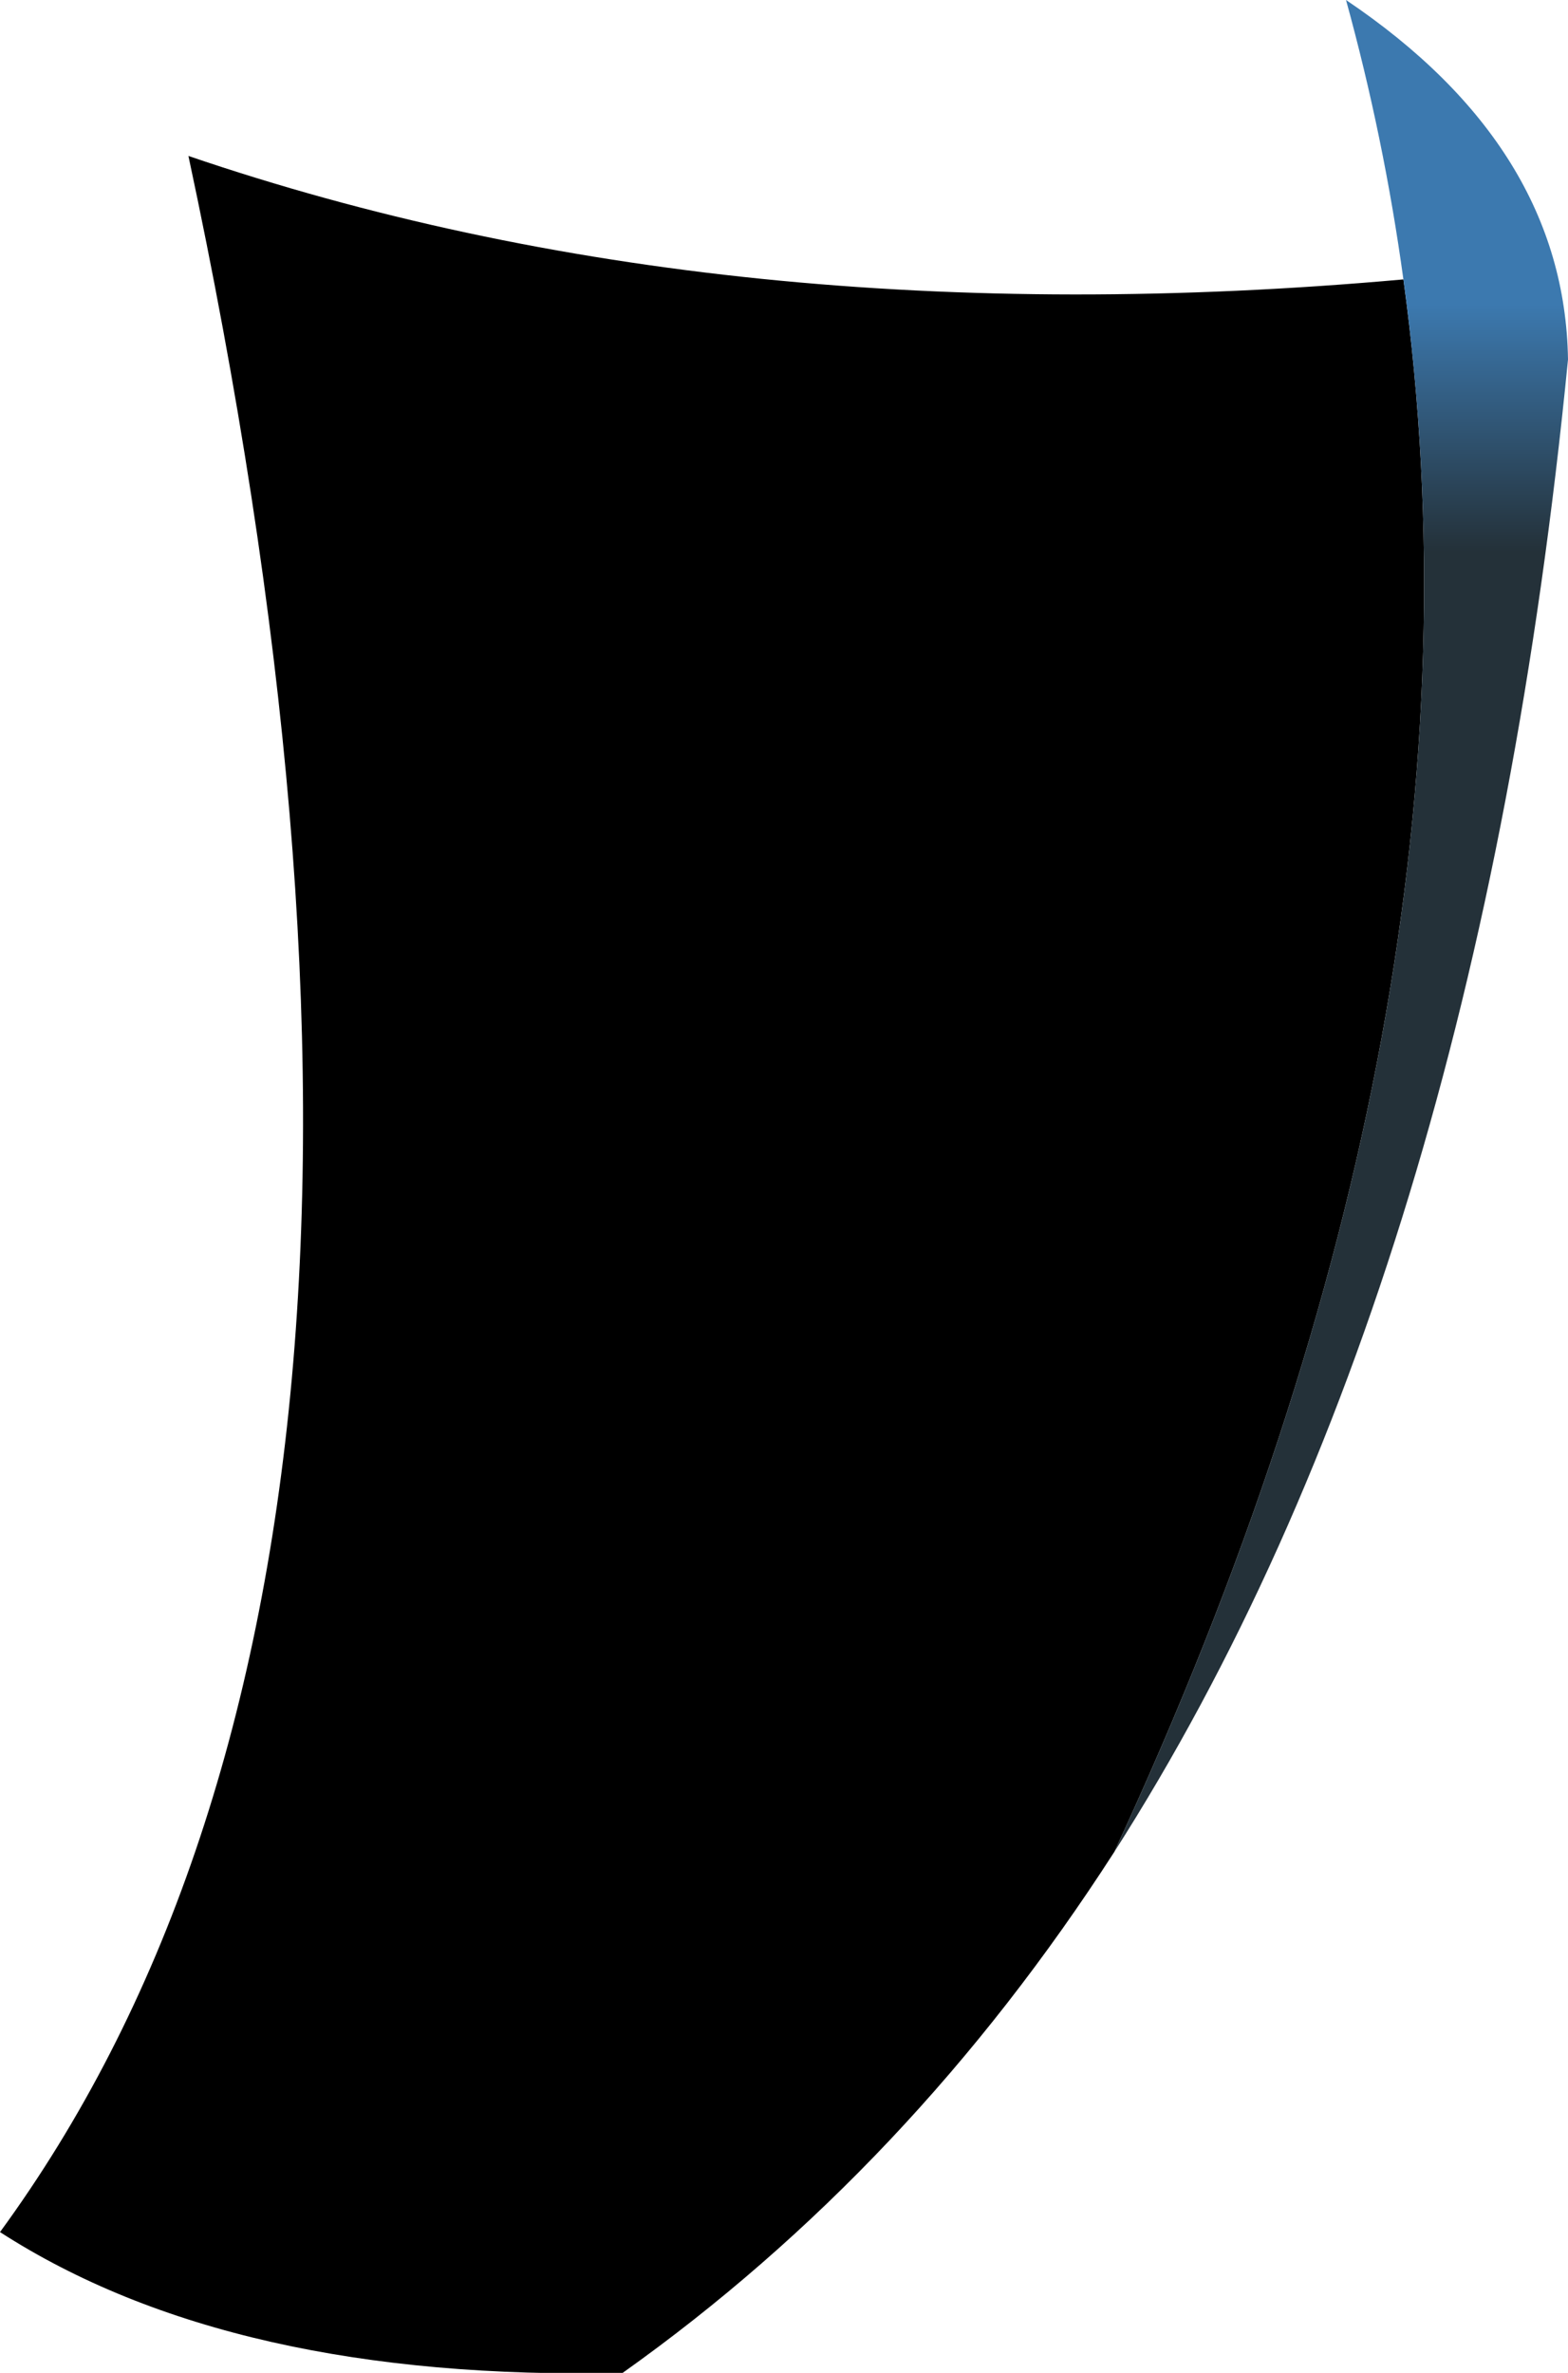 <?xml version="1.0" encoding="UTF-8" standalone="no"?>
<svg xmlns:xlink="http://www.w3.org/1999/xlink" height="109.55px" width="72.4px" xmlns="http://www.w3.org/2000/svg">
  <g transform="matrix(1.0, 0.0, 0.0, 1.0, 36.2, 54.8)">
    <path d="M15.25 30.7 Q5.85 45.3 -7.45 54.75 -25.5 55.15 -36.2 48.25 -13.6 17.35 -27.5 -47.6 -2.6 -39.1 28.6 -41.9 33.25 -8.1 15.25 30.7" fill="#000000" fill-rule="evenodd" stroke="none"/>
    <path d="M28.6 -41.9 Q27.7 -48.45 25.95 -54.8 36.05 -48.0 36.2 -38.2 32.0 4.5 15.25 30.7 33.25 -8.1 28.6 -41.9" fill="url(#gradient0)" fill-rule="evenodd" stroke="none"/>
  </g>
  <defs>
    <linearGradient gradientTransform="matrix(0.0, -0.007, 0.013, 0.0, 25.7, -35.1)" gradientUnits="userSpaceOnUse" id="gradient0" spreadMethod="pad" x1="-819.2" x2="819.2">
      <stop offset="0.0" stop-color="#243139"/>
      <stop offset="0.992" stop-color="#3c79af"/>
    </linearGradient>
  </defs>
</svg>

